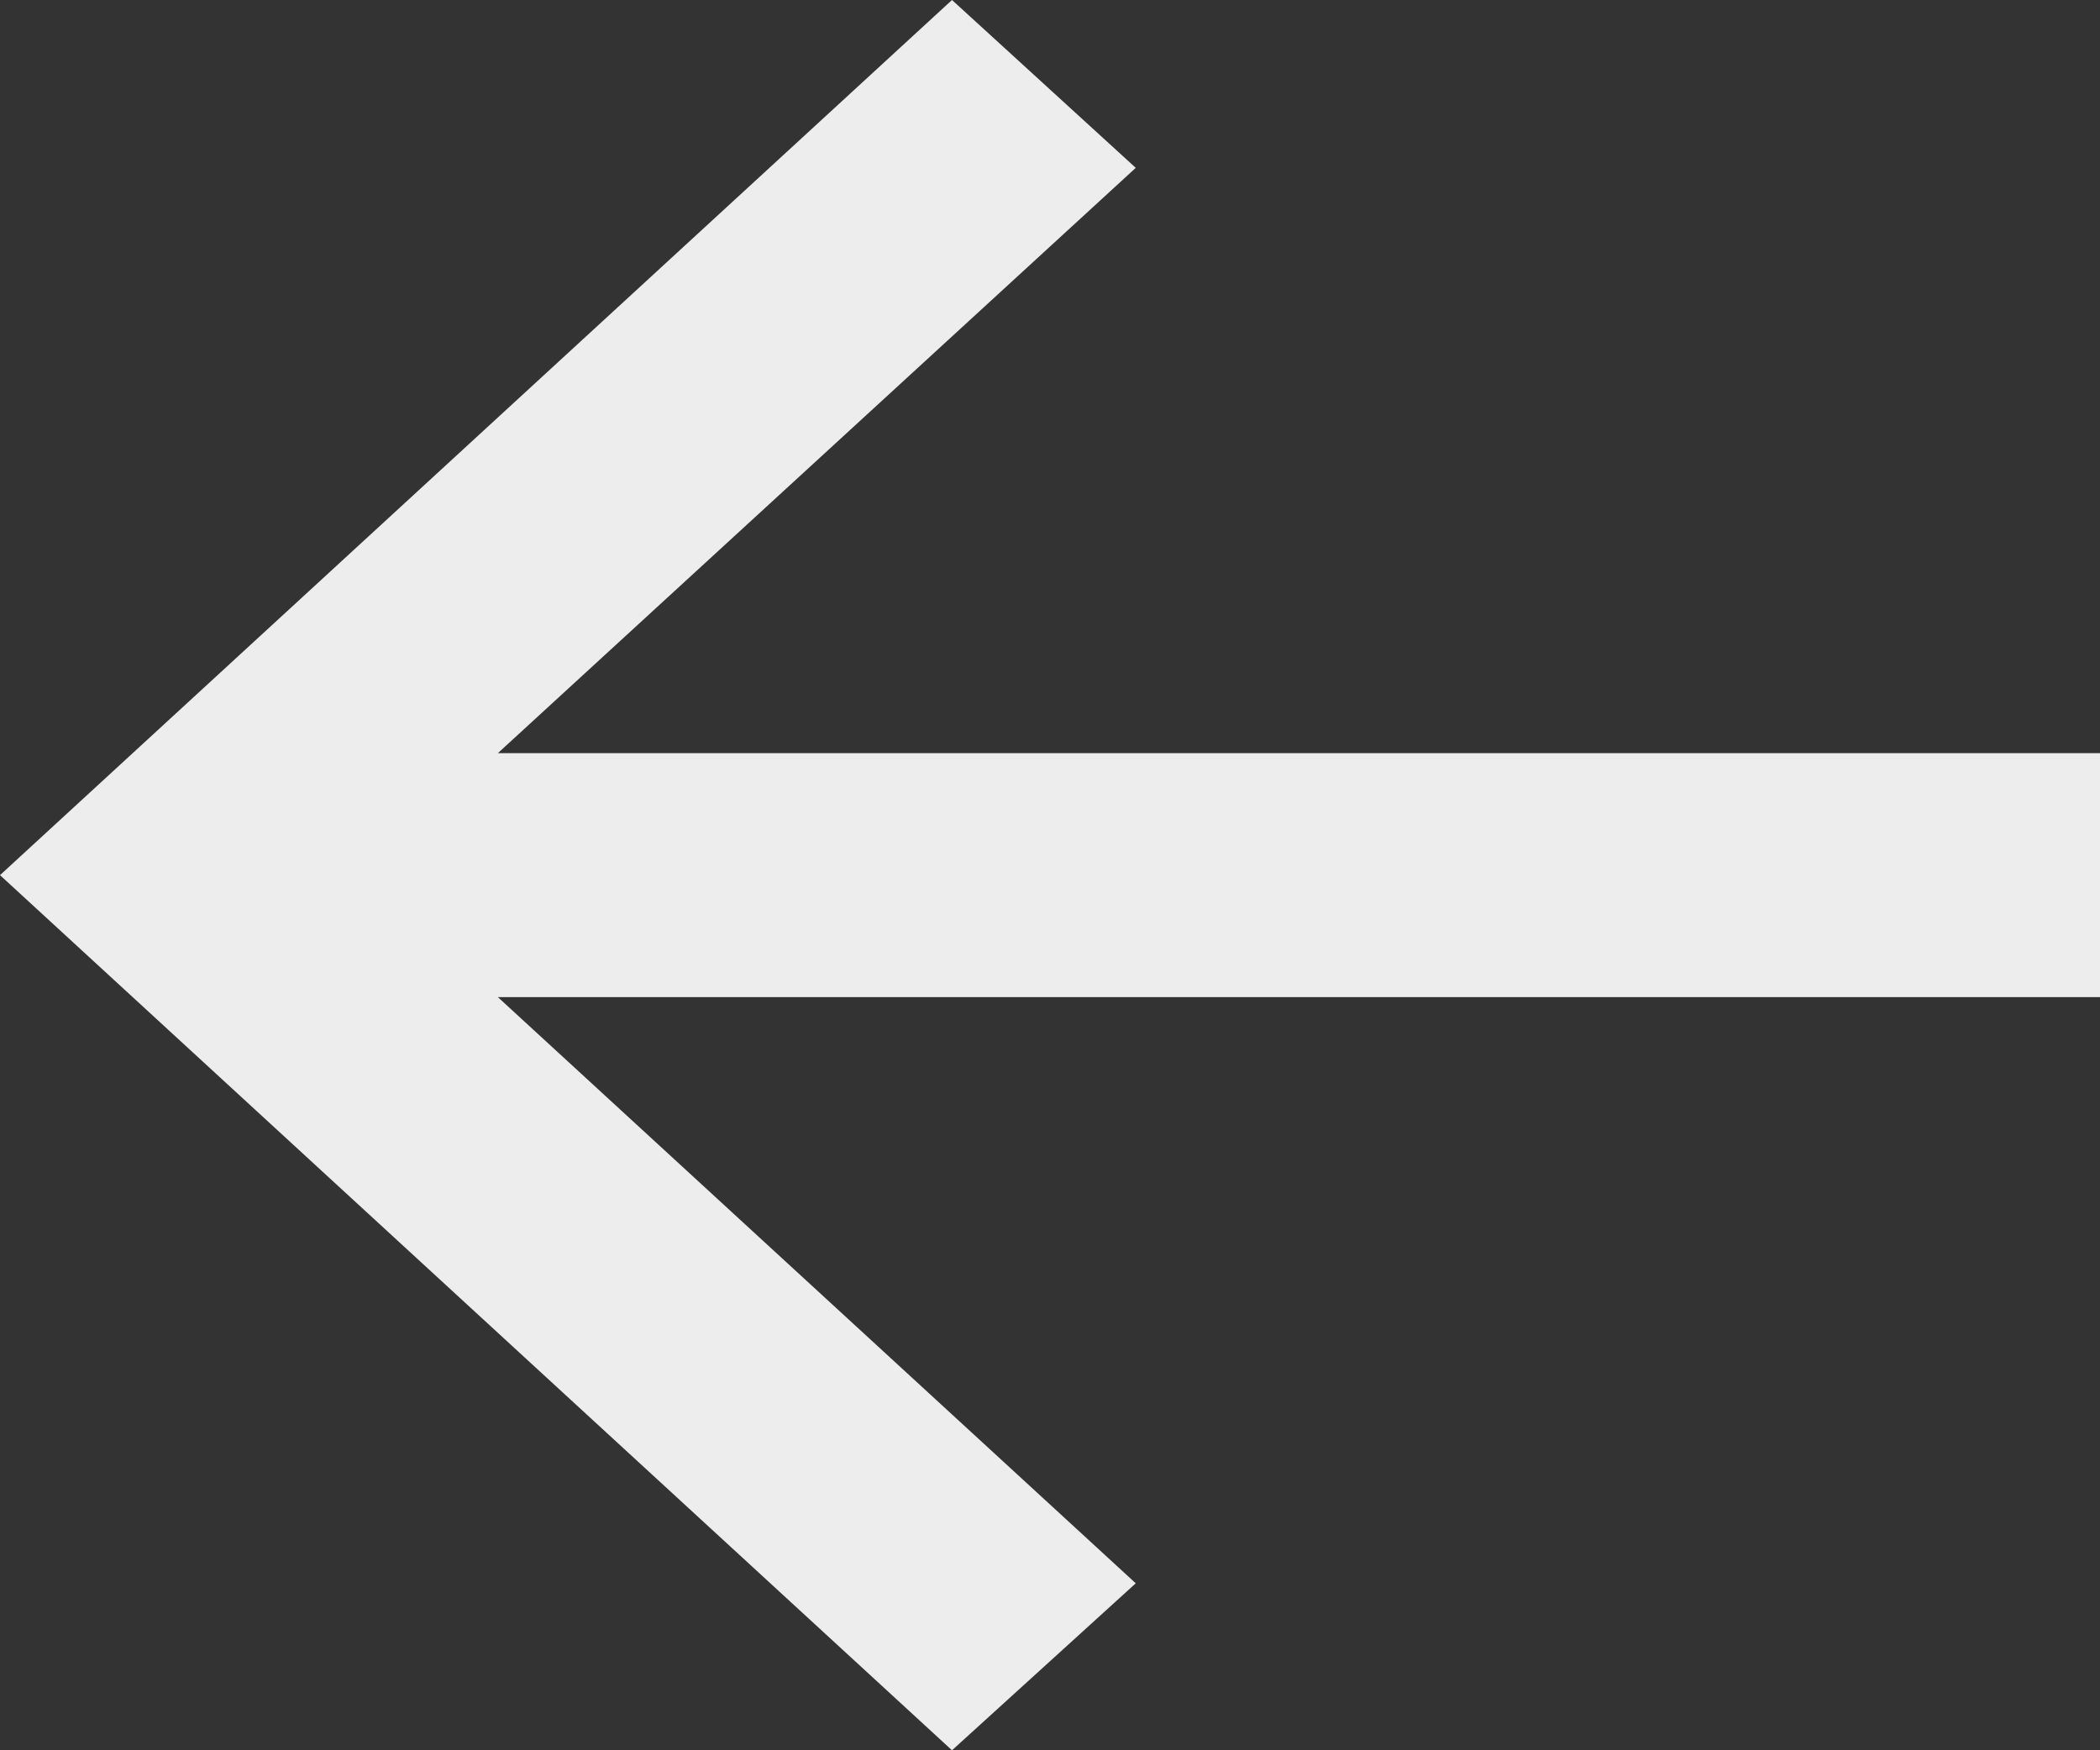 <svg width="12" height="10" viewBox="0 0 12 10" fill="none" xmlns="http://www.w3.org/2000/svg">
<rect x="0" y="0" width="12" height="10" fill="#333333" stroke="none"/>
<path d="M5.44 10L6.49 9.046L2.845 5.697H12V4.303H2.845L6.49 0.959L5.44 0L0 5L5.44 10Z" fill="#EDEDED"/>
</svg>
